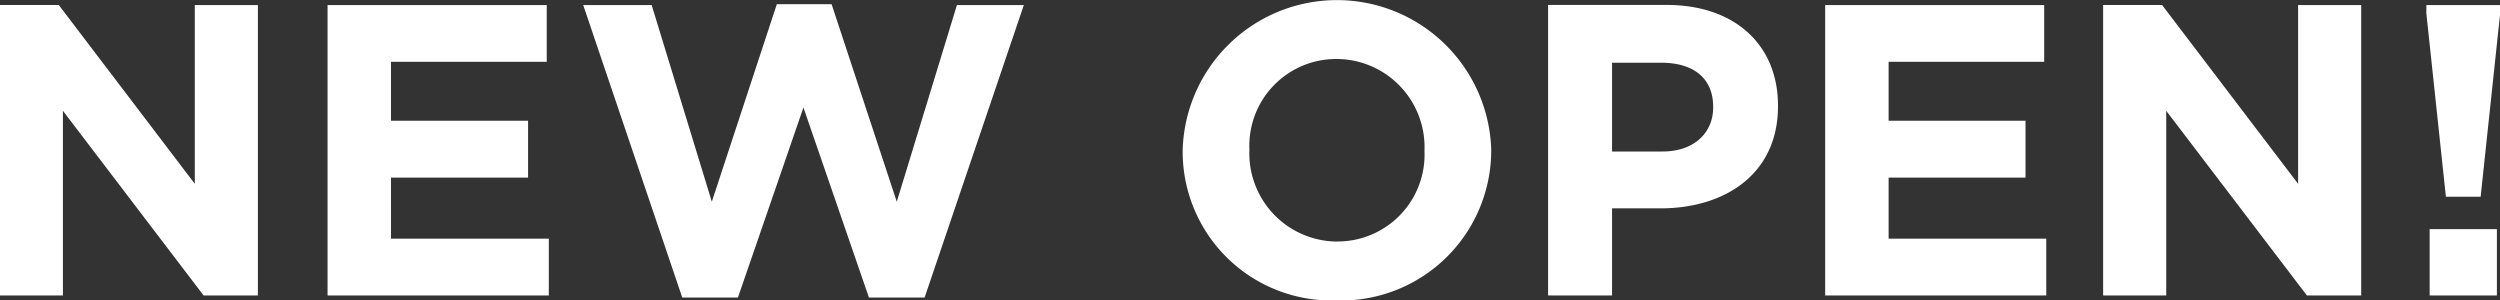 <svg xmlns="http://www.w3.org/2000/svg" width="144.63" height="17.375" viewBox="0 0 144.63 17.375">
  <rect x="0" y="0" width="144.63" height="17.375" fill="#333333" stroke="none"/>
  <defs>
    <style>
      .cls-1 {
        fill: #fff;
        fill-rule: evenodd;
      }
    </style>
  </defs>
  <path id="mv_h_newopen.svg" class="cls-1" d="M1227.83,670h3.65V659.315L1239.62,670h3.14V653.2h-3.65V663.54l-7.87-10.345h-3.41V670Zm18.96,0h12.8v-3.288h-9.13V663.18h7.93v-3.289h-7.93v-3.408h9.01V653.2h-12.68V670Zm20.52,0.12h3.22l3.79-10.993,3.79,10.993h3.22l5.74-16.921h-3.87l-3.48,11.377-3.77-11.425h-3.17l-3.76,11.425-3.48-11.377h-3.96Zm37.85,0.168a8.688,8.688,0,0,0,8.95-8.689v-0.048a8.929,8.929,0,0,0-17.85.048v0.048A8.607,8.607,0,0,0,1305.16,670.284Zm0.05-3.408a5.1,5.1,0,0,1-5.09-5.281v-0.048a5.022,5.022,0,0,1,5.04-5.232,5.1,5.1,0,0,1,5.09,5.28v0.048A5.028,5.028,0,0,1,1305.21,666.876ZM1317.4,670h3.7v-5.04h2.8c3.77,0,6.8-2.017,6.8-5.9V659c0-3.432-2.43-5.808-6.44-5.808h-6.86V670Zm3.7-8.329v-5.136h2.85c1.85,0,3,.888,3,2.544v0.048c0,1.44-1.08,2.544-2.93,2.544h-2.92ZM1333.43,670h12.79v-3.288h-9.12V663.18h7.92v-3.289h-7.92v-3.408h9V653.2h-12.67V670Zm16.08,0h3.65V659.315L1361.3,670h3.14V653.2h-3.65V663.54l-7.87-10.345h-3.41V670Zm19.83-5.712h2.01l1.13-10.609V653.2h-4.27v0.48ZM1368.4,670h3.89v-3.84h-3.89V670Z" transform="translate(-1227.84 -652.906)"/>
</svg>
